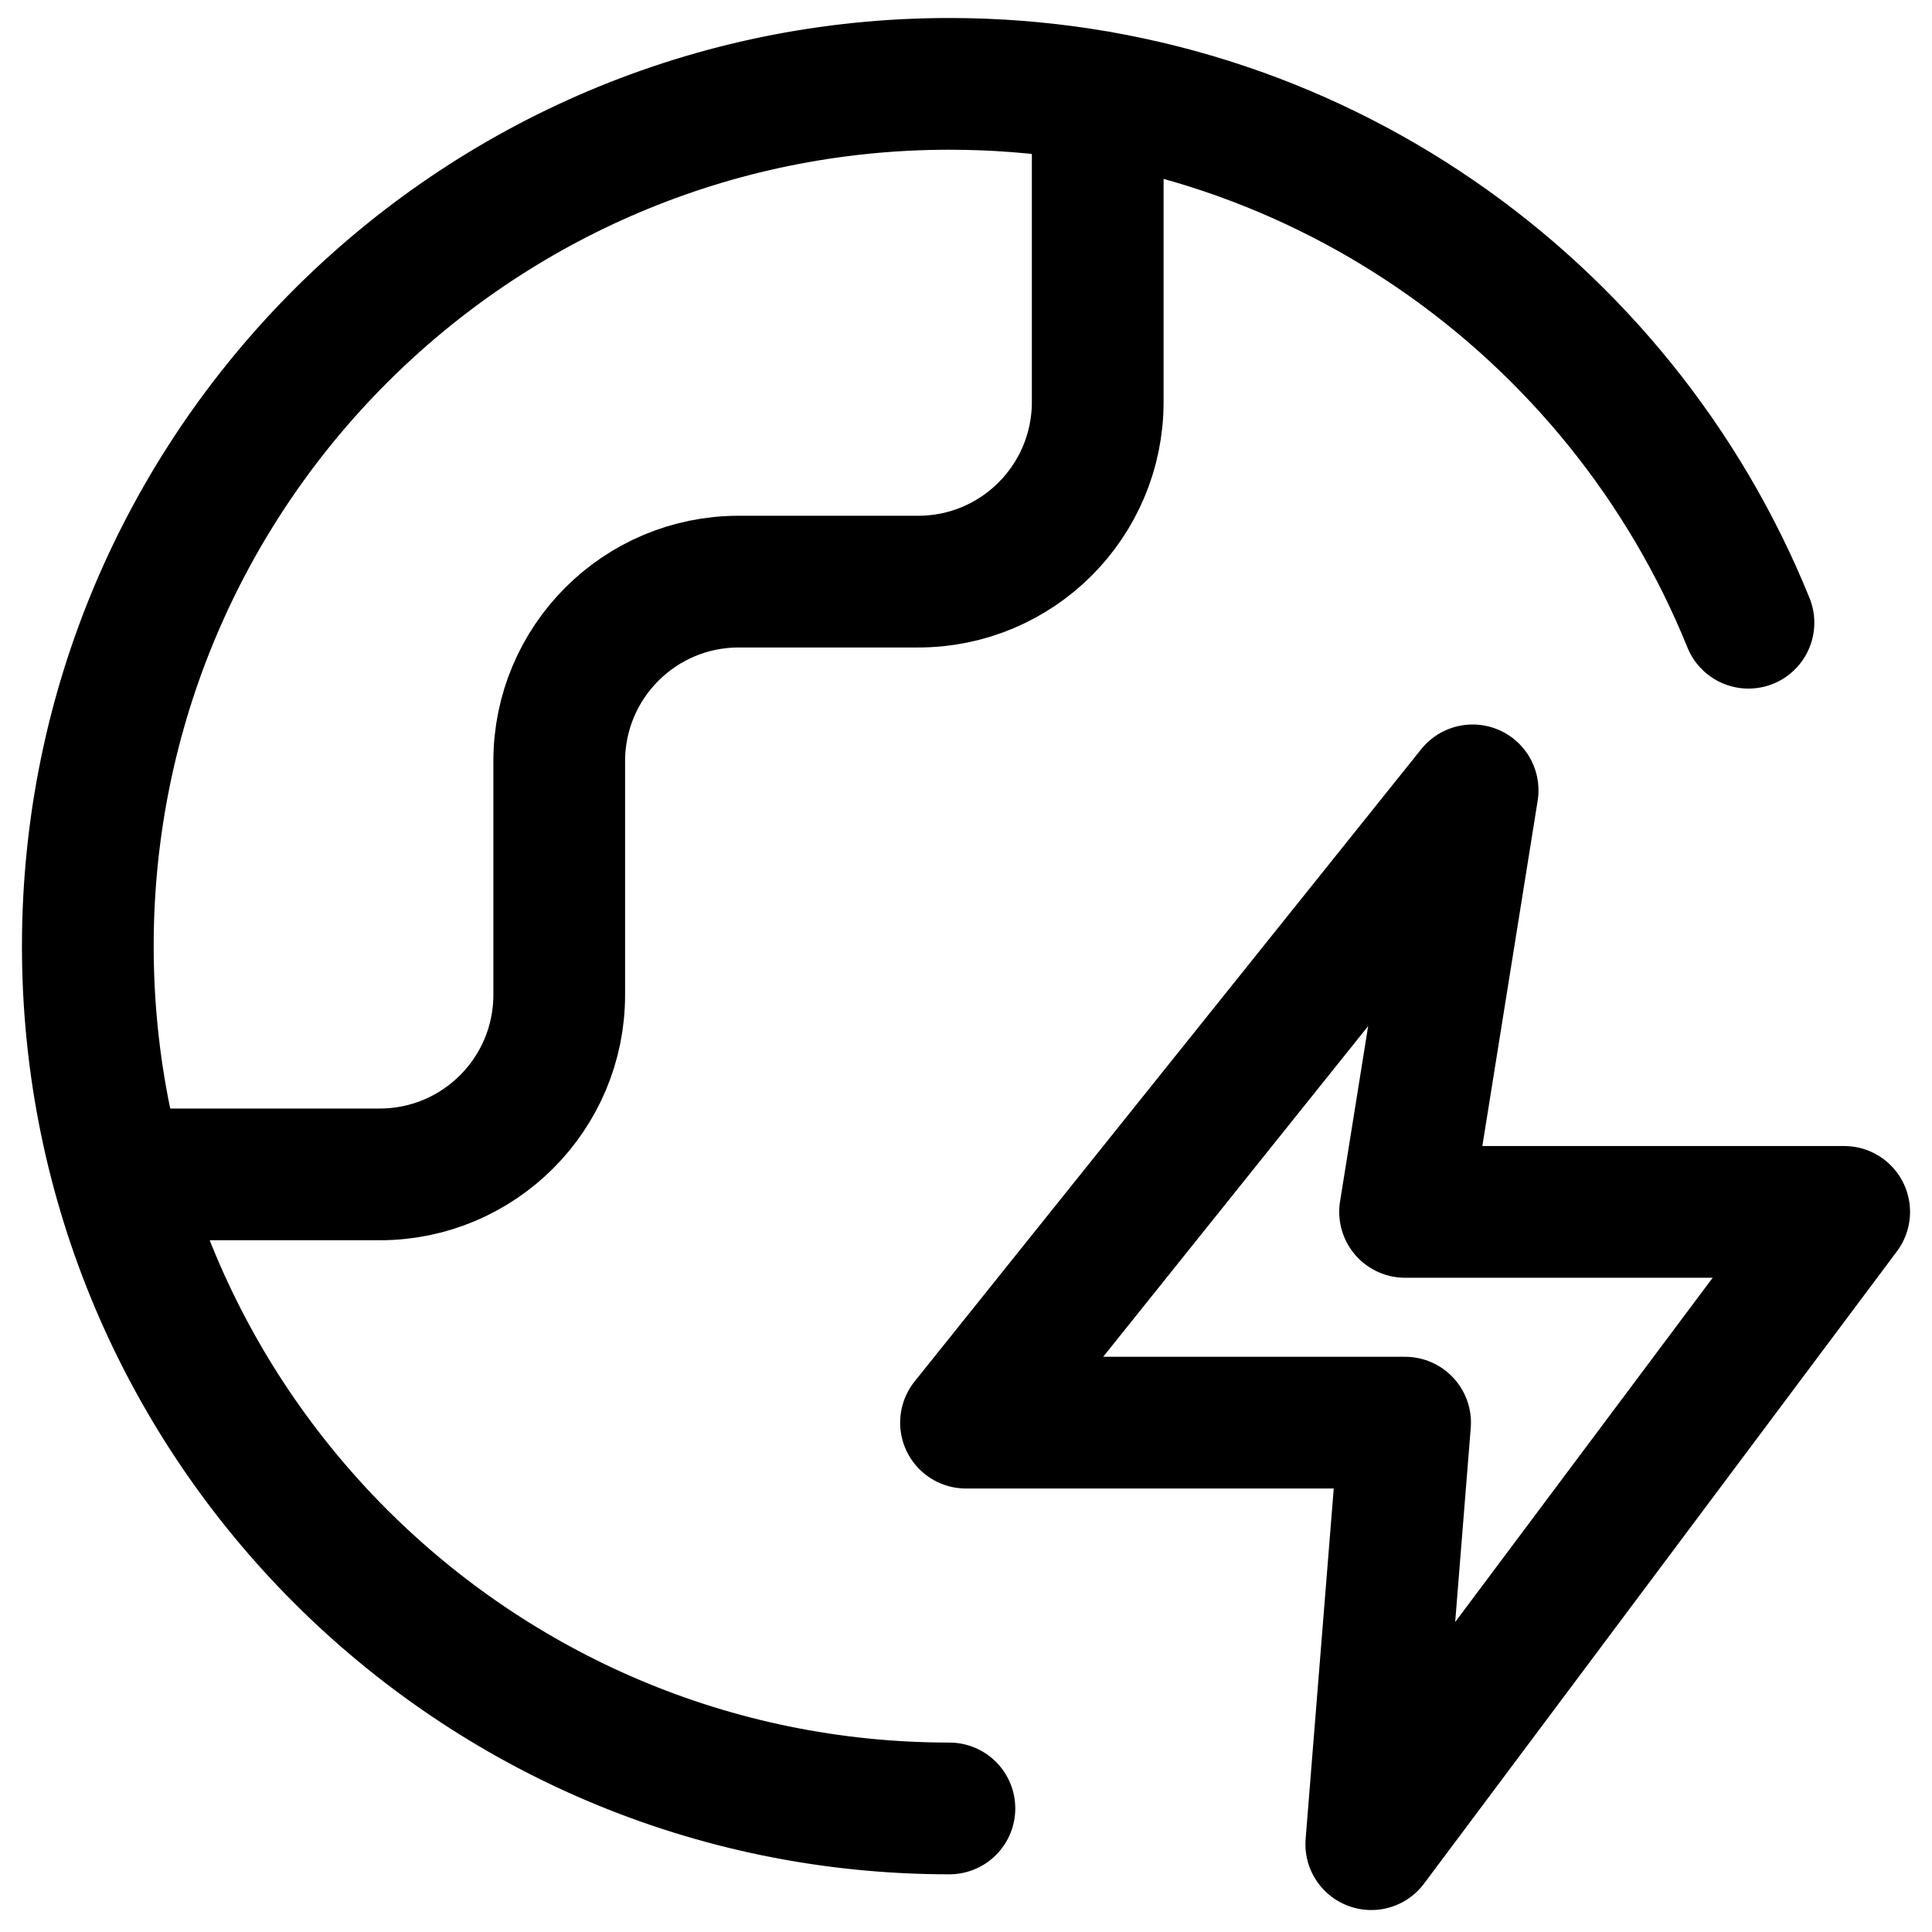 <svg width="22" height="22" viewBox="0 0 22 22" fill="none" xmlns="http://www.w3.org/2000/svg">
<path d="M10.811 20.593C5.393 20.593 1 16.197 1 10.774C1 5.351 5.393 0.955 10.811 0.955C14.929 0.955 18.454 3.493 19.91 7.091M1.462 13.373H4.324C5.453 13.373 6.368 12.457 6.368 11.328V8.668C6.368 7.539 7.283 6.623 8.412 6.623H10.456C11.585 6.623 12.5 5.707 12.5 4.577V1.099" stroke="black" stroke-width="1.5" stroke-linecap="round" stroke-linejoin="round"/>
<path d="M11 16.2L16.769 9L16 13.8H21L15.615 21L16 16.2H11Z" stroke="black" stroke-width="1.5" stroke-linecap="round" stroke-linejoin="round"/>
</svg>

